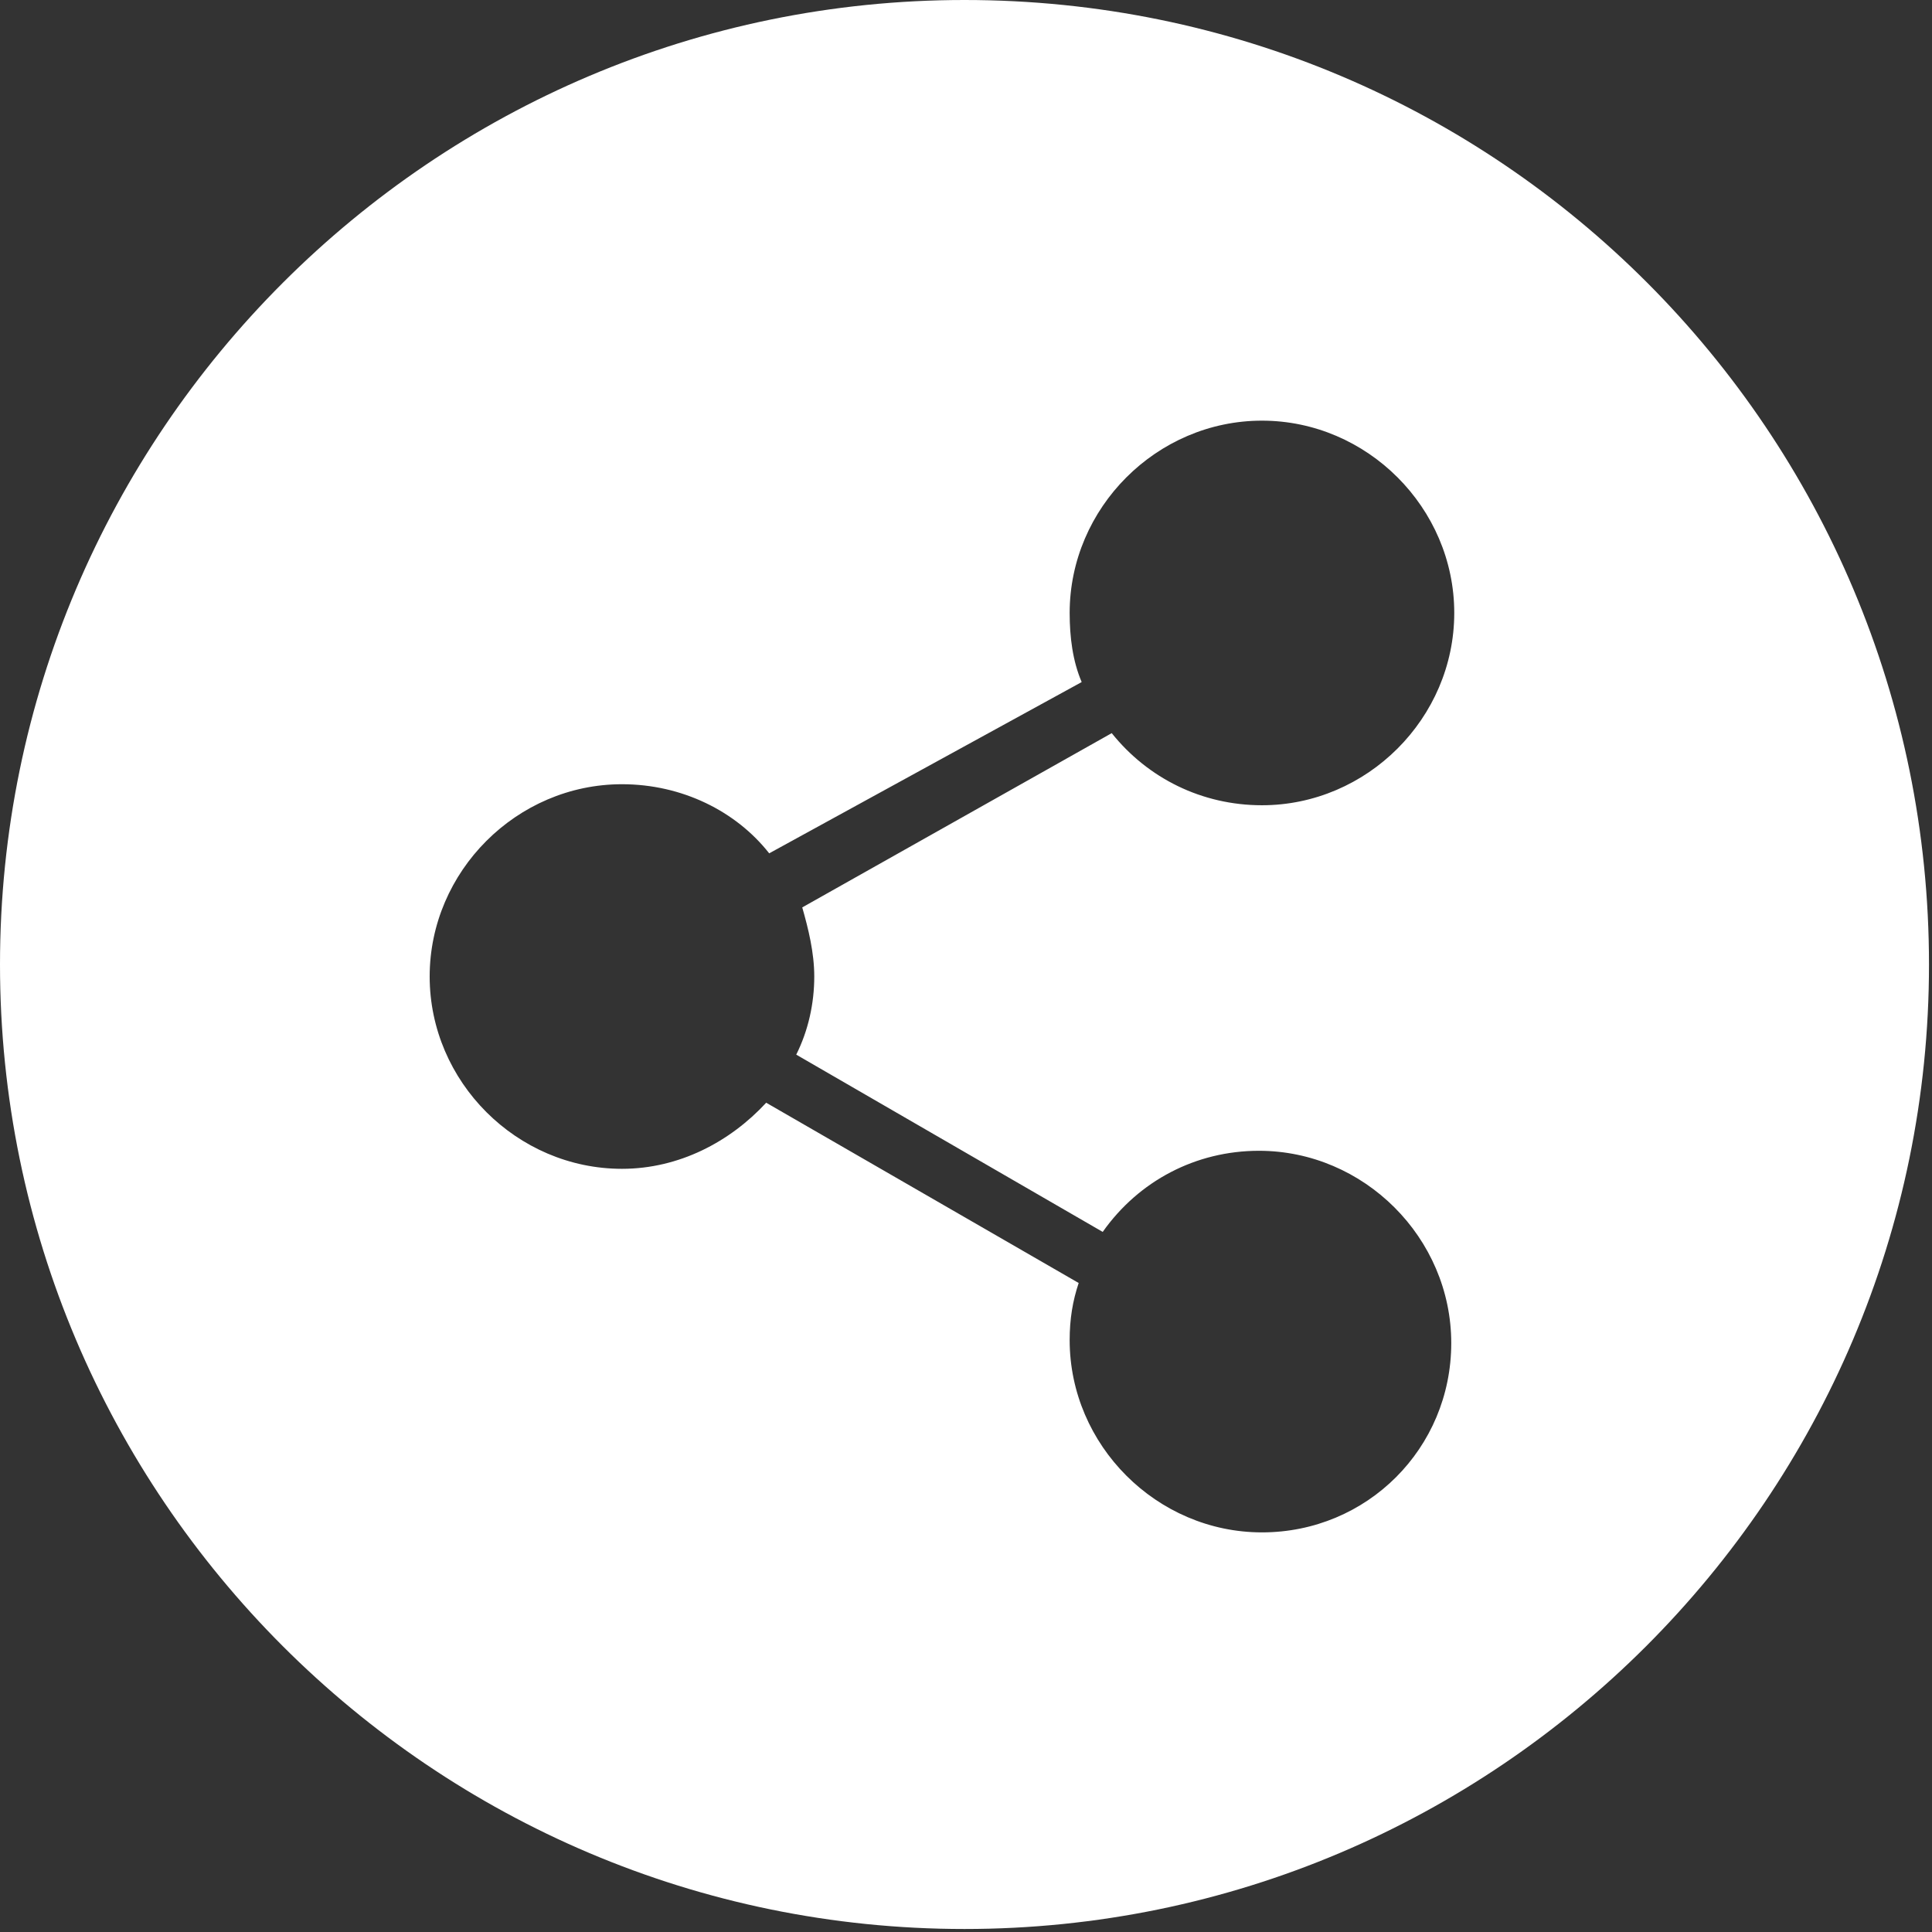 <?xml version="1.0" encoding="UTF-8"?> <!-- Generator: Adobe Illustrator 25.2.0, SVG Export Plug-In . SVG Version: 6.00 Build 0) --> <svg xmlns="http://www.w3.org/2000/svg" xmlns:xlink="http://www.w3.org/1999/xlink" version="1.1" id="Calque_1" x="0px" y="0px" viewBox="0 0 64.3 64.3" style="enable-background:new 0 0 64.3 64.3;" xml:space="preserve"><rect x="0" y="0" width="64.3" height="64.3" fill="#333333" stroke="none"/> <style type="text/css"> .st0{fill:#FFFFFF;} </style> <path class="st0" d="M32.1,0C14.4,0,0,14.4,0,32.1s14.4,32.1,32.1,32.1s32.1-14.4,32.1-32.1S49.9,0,32.1,0z M27.1,32.5 c0,0.9-0.2,1.8-0.6,2.6L36.7,41c1.2-1.7,3.1-2.7,5.2-2.7c3.5,0,6.4,2.9,6.4,6.4S45.5,51,42,51c-3.5,0-6.4-2.9-6.4-6.4 c0-0.7,0.1-1.3,0.3-1.9l-10.4-6c-1.2,1.3-2.9,2.2-4.8,2.2c-3.5,0-6.4-2.9-6.4-6.4s2.9-6.4,6.4-6.4c2,0,3.8,0.9,4.9,2.3L36,22.7 c-0.3-0.7-0.4-1.5-0.4-2.3c0-3.5,2.9-6.4,6.4-6.4c3.5,0,6.4,2.9,6.4,6.4s-2.9,6.4-6.4,6.4c-2,0-3.8-0.9-5-2.4l-10.3,5.8 C26.9,30.9,27.1,31.7,27.1,32.5z"></path> </svg> 